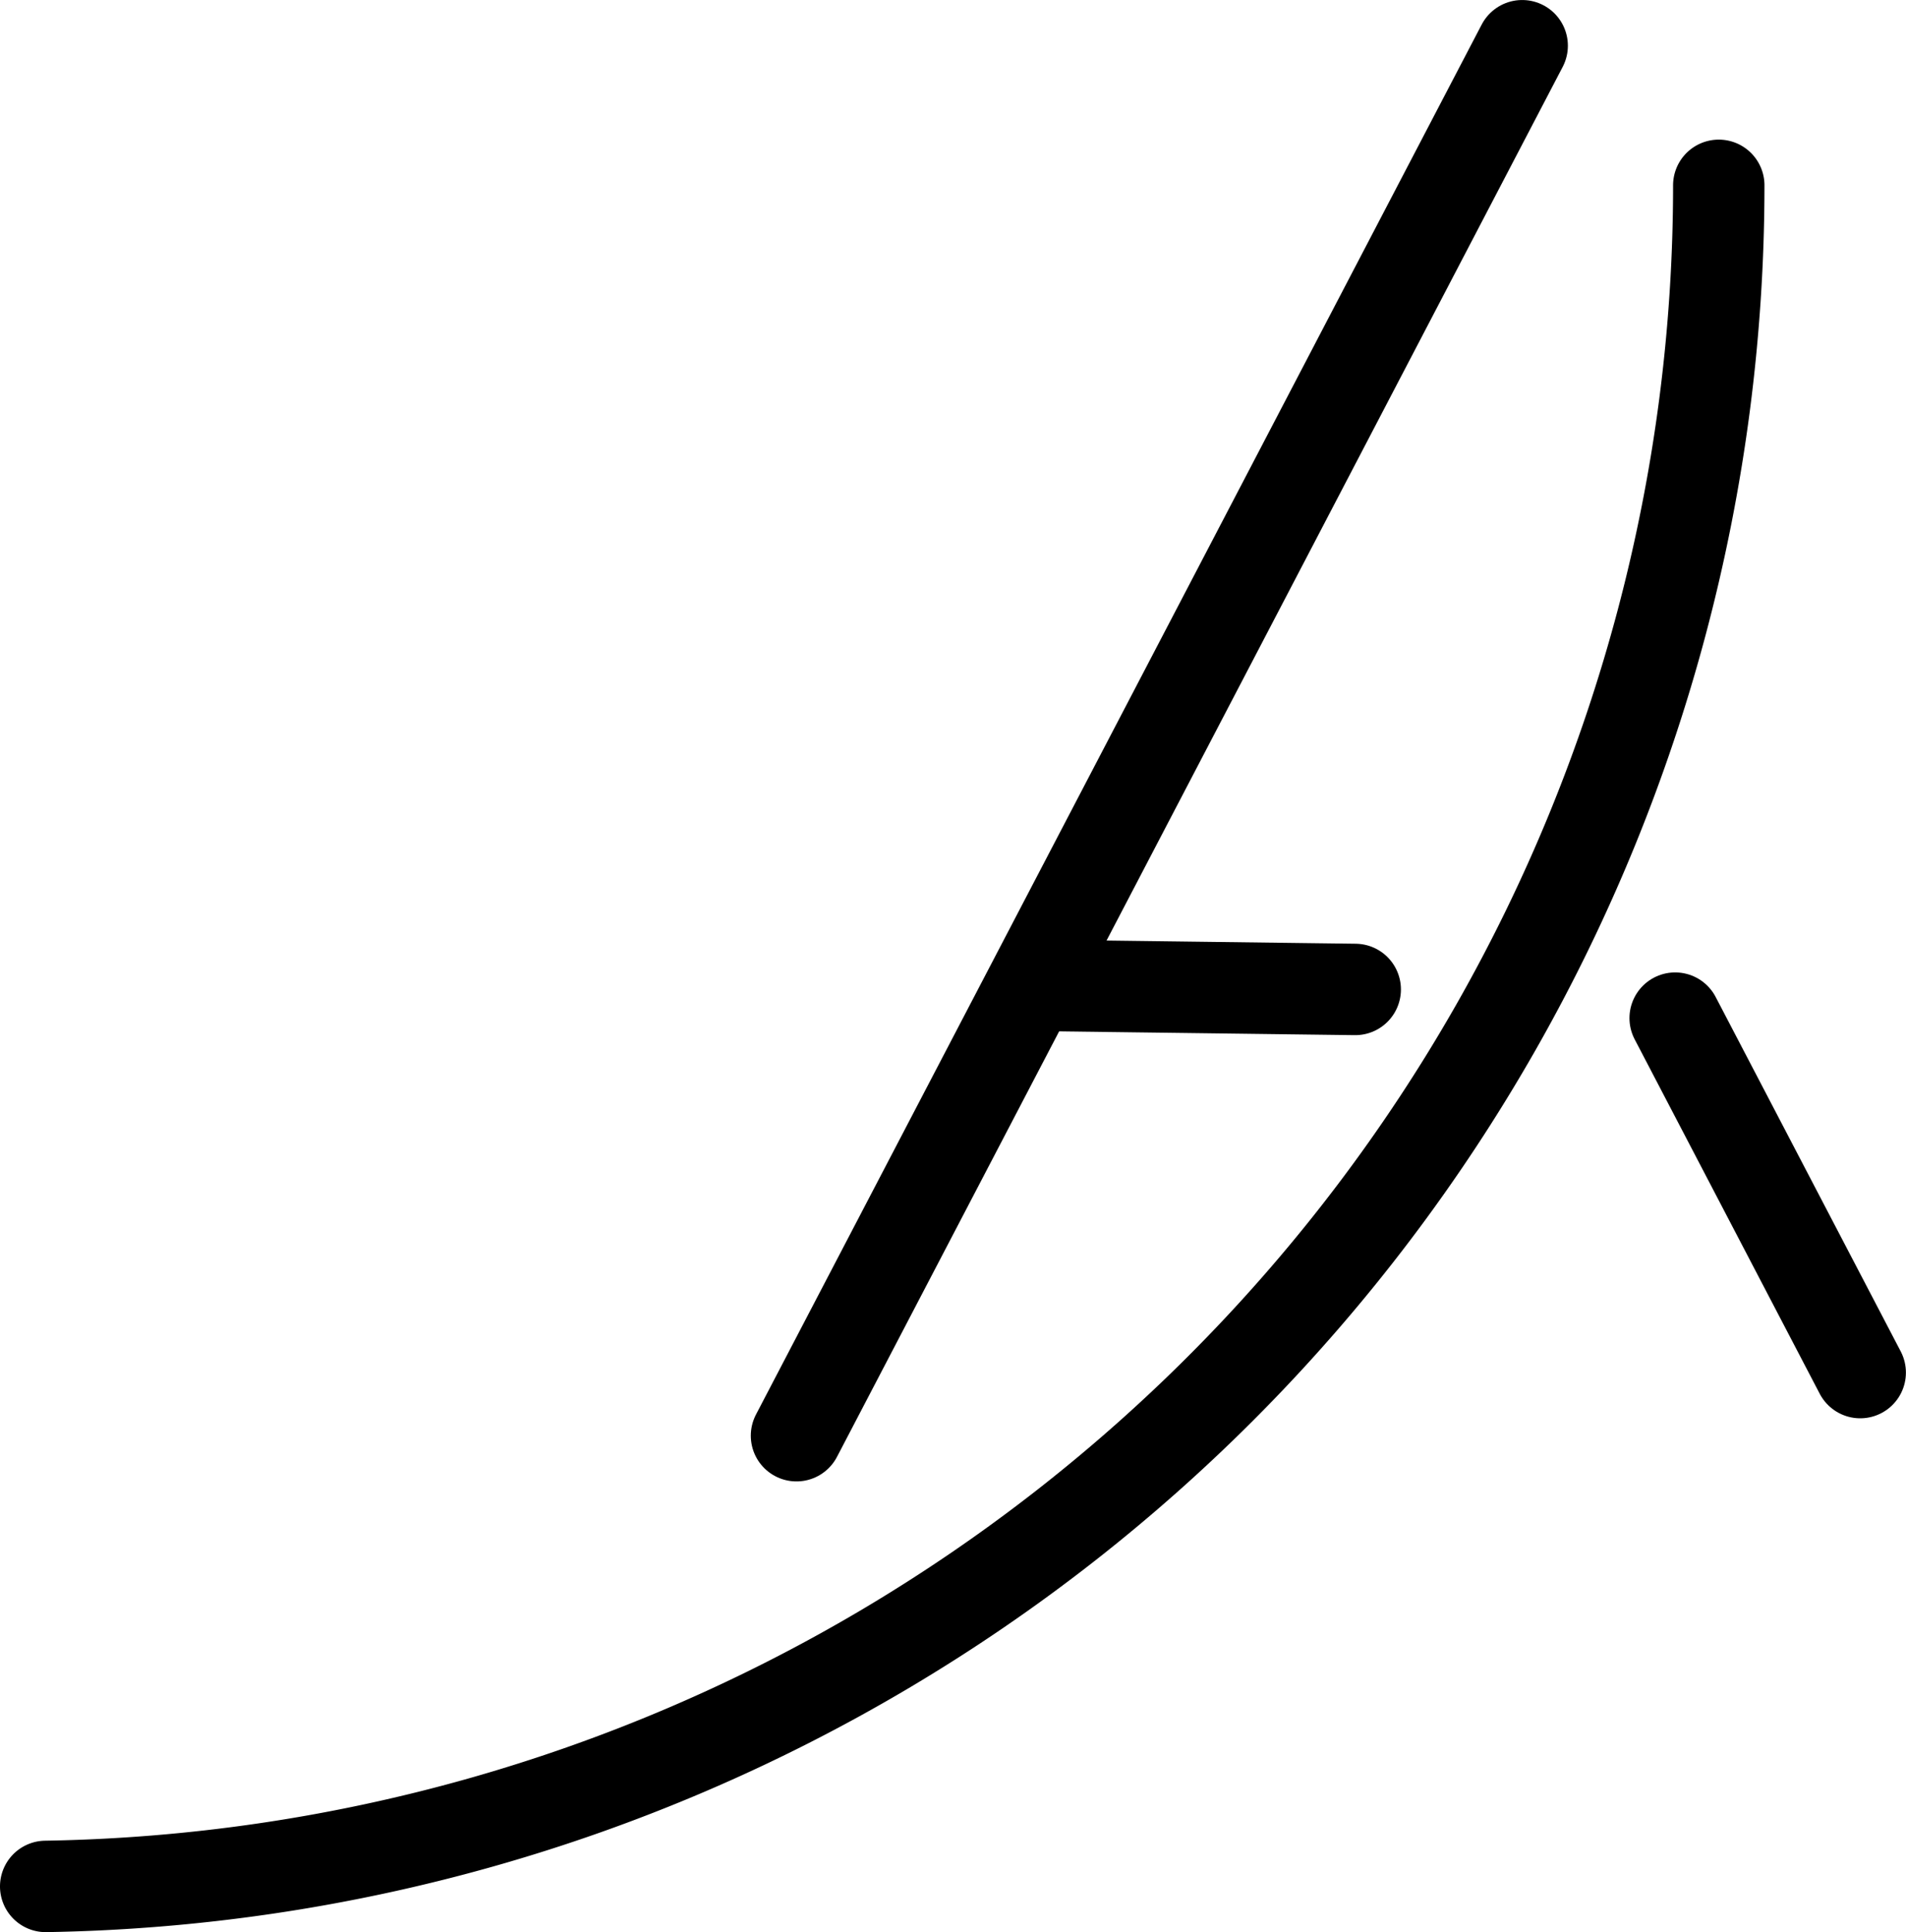 <?xml version="1.0" encoding="UTF-8"?>
<!-- Created with Inkscape (http://www.inkscape.org/) -->
<svg width="106.37mm" height="107.78mm" version="1.1" viewBox="0 0 106.37 107.78" xmlns="http://www.w3.org/2000/svg">
 <g transform="translate(-3.665 -2.642)">
  <g stroke="#000" stroke-linecap="round" stroke-width="5.1">
   <g fill="none">
    <path d="m48.115 82.731 40.5-77.538"/>
    <path d="m107.48 79.21-10.328-19.773"/>
    <path d="m61.932 57.615 17.366 0.222"/>
   </g>
   <path d="m99.586 12.981a94.904 94.904 0 0 1-93.371 94.892" fill-opacity="0" style="paint-order:markers stroke fill"/>
  </g>
 </g>
</svg>
